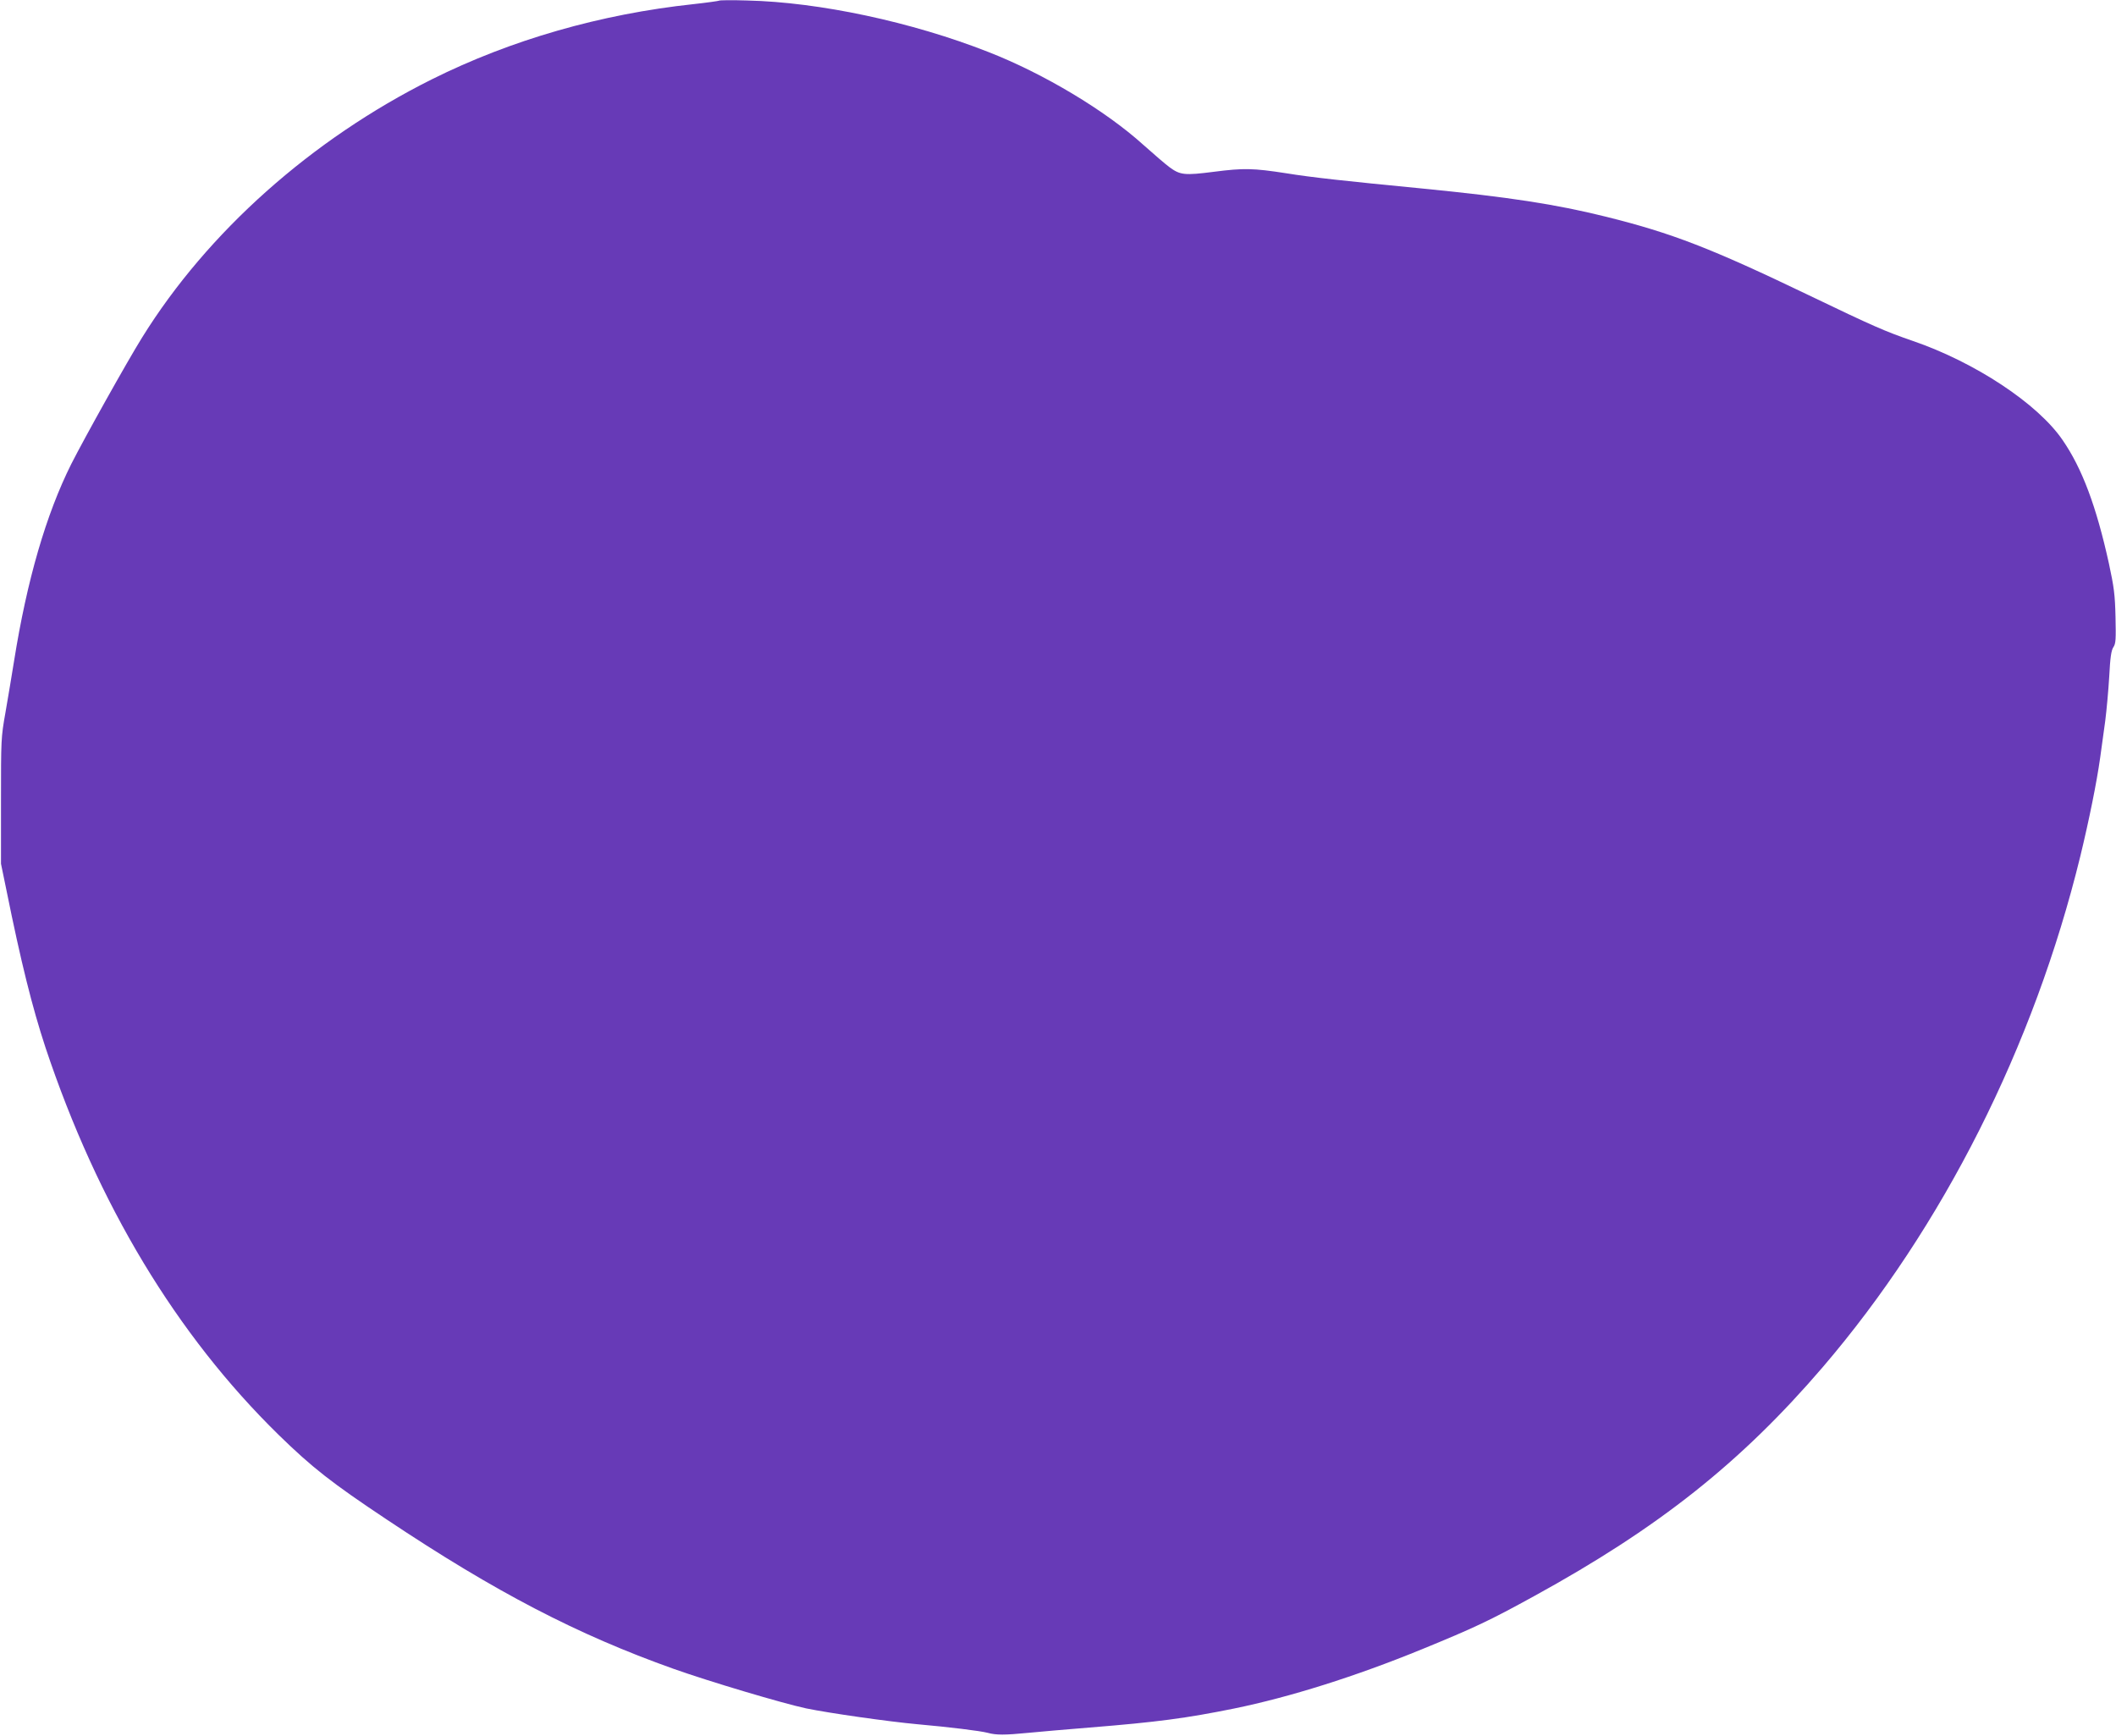 <?xml version="1.0" standalone="no"?>
<!DOCTYPE svg PUBLIC "-//W3C//DTD SVG 20010904//EN"
 "http://www.w3.org/TR/2001/REC-SVG-20010904/DTD/svg10.dtd">
<svg version="1.0" xmlns="http://www.w3.org/2000/svg"
 width="1280pt" height="1050pt" viewBox="0 0 1280 1050"
 preserveAspectRatio="xMidYMid meet">
<g transform="translate(0,1050) scale(0.1,-0.1)"
fill="#673ab7" stroke="none">
<path d="M4350 10496 c-3 -2 -73 -12 -155 -21 -561 -60 -1104 -216 -1583 -455
-727 -363 -1356 -923 -1752 -1561 -91 -146 -349 -608 -429 -766 -152 -304
-268 -702 -346 -1192 -14 -86 -37 -226 -52 -311 -27 -151 -27 -165 -27 -535
l0 -380 33 -160 c88 -436 156 -708 236 -951 317 -950 792 -1738 1411 -2344
202 -197 319 -289 654 -512 658 -439 1153 -696 1735 -903 220 -78 657 -208
801 -239 141 -29 498 -80 674 -96 191 -17 380 -40 425 -52 51 -14 102 -14 245
0 63 6 230 21 370 32 412 33 588 57 875 115 337 69 734 194 1135 358 320 131
413 175 680 322 753 413 1251 808 1746 1385 727 849 1277 1940 1558 3090 54
223 99 446 120 595 8 61 22 162 31 225 8 63 19 183 24 267 6 116 12 158 25
178 15 22 16 47 13 183 -3 135 -9 180 -40 324 -76 345 -162 575 -280 746 -150
220 -530 471 -907 600 -165 57 -235 87 -630 277 -589 283 -826 375 -1225 474
-306 76 -588 119 -1115 171 -454 44 -667 67 -820 92 -200 31 -257 32 -436 9
-179 -23 -205 -20 -270 28 -22 16 -93 77 -158 135 -229 207 -601 430 -936 561
-465 183 -1025 302 -1460 312 -91 3 -168 2 -170 -1z"/>
</g>
</svg>
